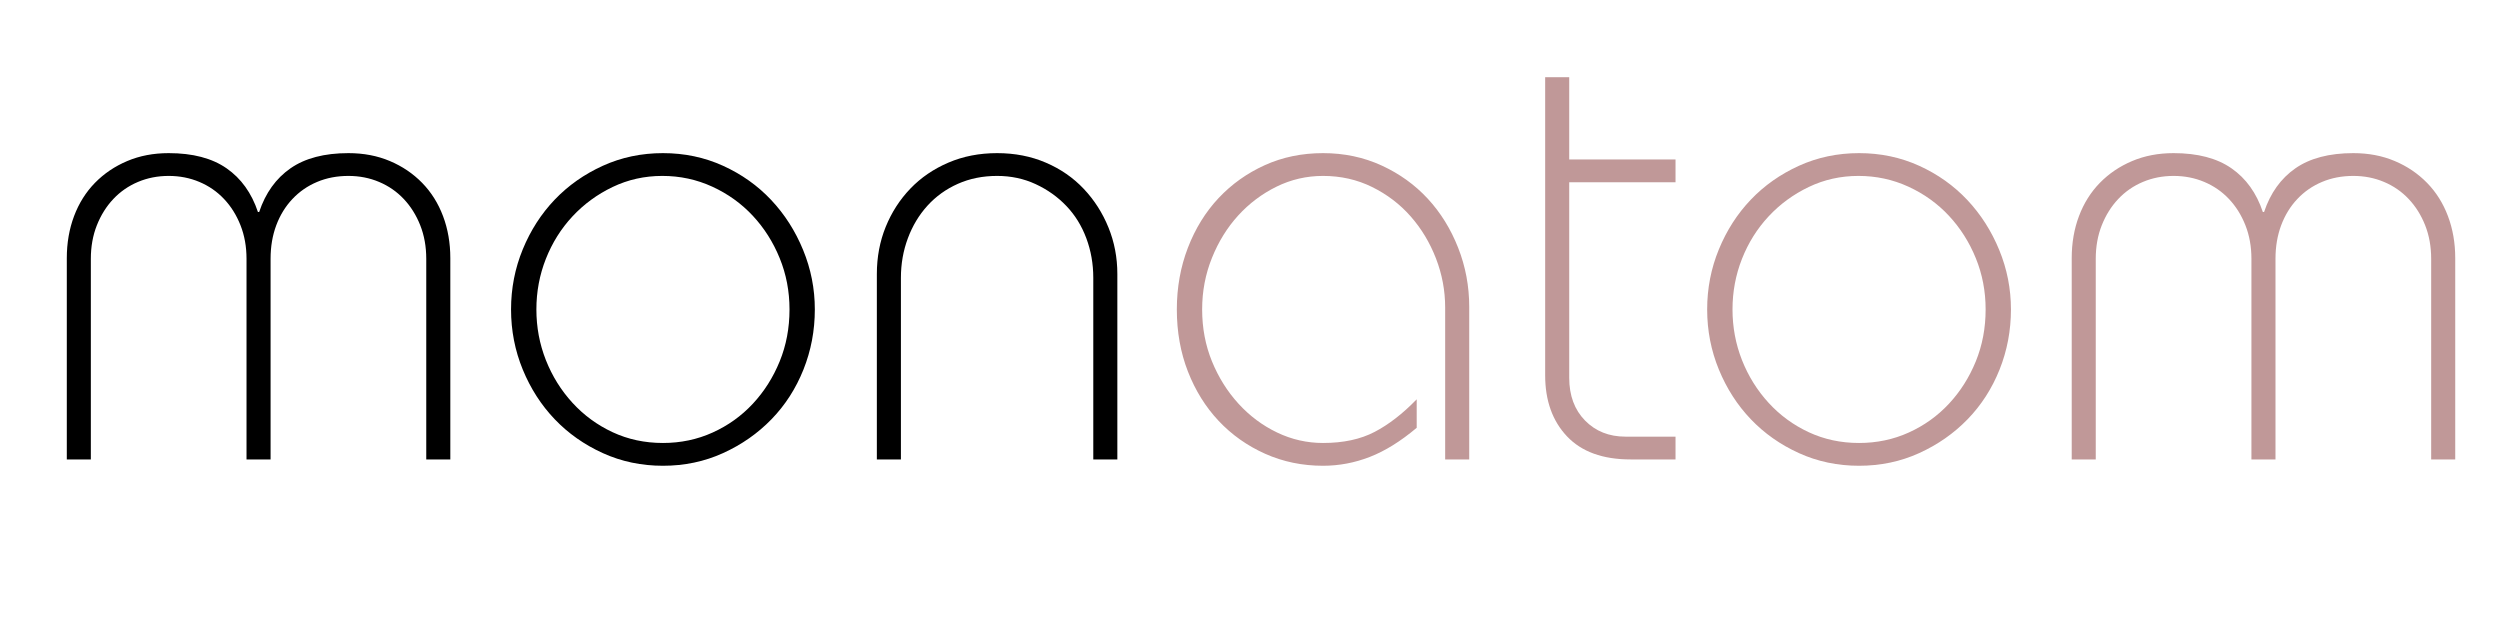 <svg version="1.0" preserveAspectRatio="xMidYMid meet" height="500" viewBox="0 0 1500 375" zoomAndPan="magnify" width="2000" xmlns:xlink="http://www.w3.org/1999/xlink" xmlns="http://www.w3.org/2000/svg"><defs><g></g></defs><g fill-opacity="1" fill="#000000"><g transform="translate(18.052, 275.66)"><g><path d="M 137.453 -148.469 C 141.254 -159.863 147.52 -168.598 156.25 -174.672 C 164.988 -180.742 176.57 -183.781 191 -183.781 C 200.113 -183.781 208.406 -182.195 215.875 -179.031 C 223.344 -175.875 229.797 -171.508 235.234 -165.938 C 240.68 -160.363 244.859 -153.719 247.766 -146 C 250.68 -138.281 252.141 -129.863 252.141 -120.75 L 252.141 0 L 237.703 0 L 237.703 -120.375 C 237.703 -127.707 236.5 -134.41 234.094 -140.484 C 231.688 -146.566 228.395 -151.82 224.219 -156.25 C 220.039 -160.688 215.102 -164.102 209.406 -166.5 C 203.719 -168.906 197.582 -170.109 191 -170.109 C 184.164 -170.109 177.898 -168.906 172.203 -166.5 C 166.504 -164.102 161.566 -160.688 157.391 -156.25 C 153.211 -151.82 149.984 -146.566 147.703 -140.484 C 145.43 -134.41 144.297 -127.707 144.297 -120.375 L 144.297 0 L 129.859 0 L 129.859 -120.375 C 129.859 -127.707 128.656 -134.41 126.25 -140.484 C 123.852 -146.566 120.566 -151.82 116.391 -156.25 C 112.211 -160.688 107.273 -164.102 101.578 -166.5 C 95.879 -168.906 89.738 -170.109 83.156 -170.109 C 76.57 -170.109 70.43 -168.906 64.734 -166.5 C 59.047 -164.102 54.113 -160.688 49.938 -156.25 C 45.758 -151.82 42.469 -146.566 40.062 -140.484 C 37.656 -134.41 36.453 -127.707 36.453 -120.375 L 36.453 0 L 22.031 0 L 22.031 -120.75 C 22.031 -129.863 23.484 -138.281 26.391 -146 C 29.297 -153.719 33.469 -160.363 38.906 -165.938 C 44.352 -171.508 50.812 -175.875 58.281 -179.031 C 65.75 -182.195 74.039 -183.781 83.156 -183.781 C 97.582 -183.781 109.16 -180.742 117.891 -174.672 C 126.629 -168.598 132.898 -159.863 136.703 -148.469 Z M 137.453 -148.469"></path></g></g></g><g fill-opacity="1" fill="#000000"><g transform="translate(292.208, 275.66)"><g><path d="M 196.688 -90 C 196.688 -77.332 194.41 -65.301 189.859 -53.906 C 185.305 -42.52 178.914 -32.586 170.688 -24.109 C 162.457 -15.629 152.77 -8.859 141.625 -3.797 C 130.488 1.266 118.469 3.797 105.562 3.797 C 92.656 3.797 80.629 1.266 69.484 -3.797 C 58.348 -8.859 48.727 -15.629 40.625 -24.109 C 32.531 -32.586 26.141 -42.52 21.453 -53.906 C 16.766 -65.301 14.422 -77.332 14.422 -90 C 14.422 -102.656 16.766 -114.676 21.453 -126.062 C 26.141 -137.457 32.531 -147.395 40.625 -155.875 C 48.727 -164.352 58.348 -171.125 69.484 -176.188 C 80.629 -181.25 92.656 -183.781 105.562 -183.781 C 118.469 -183.781 130.488 -181.25 141.625 -176.188 C 152.77 -171.125 162.391 -164.289 170.484 -155.688 C 178.586 -147.082 184.977 -137.082 189.656 -125.688 C 194.344 -114.289 196.688 -102.395 196.688 -90 Z M 105.562 -9.875 C 116.195 -9.875 126.133 -11.961 135.375 -16.141 C 144.613 -20.316 152.648 -26.07 159.484 -33.406 C 166.316 -40.75 171.691 -49.227 175.609 -58.844 C 179.535 -68.469 181.5 -78.852 181.5 -90 C 181.5 -100.883 179.535 -111.133 175.609 -120.75 C 171.691 -130.375 166.316 -138.852 159.484 -146.188 C 152.648 -153.531 144.547 -159.352 135.172 -163.656 C 125.805 -167.957 115.812 -170.109 105.188 -170.109 C 94.551 -170.109 84.613 -167.895 75.375 -163.469 C 66.133 -159.039 58.098 -153.156 51.266 -145.812 C 44.43 -138.469 39.113 -129.984 35.312 -120.359 C 31.52 -110.742 29.625 -100.625 29.625 -90 C 29.625 -79.363 31.52 -69.234 35.312 -59.609 C 39.113 -49.992 44.43 -41.453 51.266 -33.984 C 58.098 -26.516 66.133 -20.629 75.375 -16.328 C 84.613 -12.023 94.676 -9.875 105.562 -9.875 Z M 105.562 -9.875"></path></g></g></g><g fill-opacity="1" fill="#000000"><g transform="translate(503.33, 275.66)"><g><path d="M 167.078 0 L 152.641 0 L 152.641 -108.984 C 152.641 -117.336 151.25 -125.242 148.469 -132.703 C 145.688 -140.172 141.695 -146.625 136.5 -152.062 C 131.312 -157.508 125.172 -161.879 118.078 -165.172 C 110.992 -168.461 103.281 -170.109 94.938 -170.109 C 86.32 -170.109 78.469 -168.523 71.375 -165.359 C 64.289 -162.203 58.219 -157.836 53.156 -152.266 C 48.094 -146.691 44.172 -140.172 41.391 -132.703 C 38.609 -125.242 37.219 -117.336 37.219 -108.984 L 37.219 0 L 22.781 0 L 22.781 -111.25 C 22.781 -121.383 24.551 -130.816 28.094 -139.547 C 31.645 -148.273 36.582 -155.93 42.906 -162.516 C 49.238 -169.098 56.832 -174.285 65.688 -178.078 C 74.551 -181.879 84.301 -183.781 94.938 -183.781 C 105.562 -183.781 115.301 -181.879 124.156 -178.078 C 133.02 -174.285 140.613 -169.035 146.938 -162.328 C 153.27 -155.617 158.207 -147.895 161.75 -139.156 C 165.301 -130.426 167.078 -121.125 167.078 -111.25 Z M 167.078 0"></path></g></g></g><g fill-opacity="1" fill="#c09898"><g transform="translate(693.193, 275.66)"><g><path d="M 188.344 0 L 173.906 0 L 173.906 -91.125 C 173.906 -101.258 172.07 -111.07 168.406 -120.562 C 164.738 -130.051 159.676 -138.469 153.219 -145.812 C 146.758 -153.156 139.035 -159.039 130.047 -163.469 C 121.066 -167.895 111.258 -170.109 100.625 -170.109 C 90.75 -170.109 81.441 -167.957 72.703 -163.656 C 63.973 -159.352 56.316 -153.594 49.734 -146.375 C 43.16 -139.164 37.91 -130.688 33.984 -120.938 C 30.055 -111.195 28.094 -100.883 28.094 -90 C 28.094 -78.852 30.055 -68.469 33.984 -58.844 C 37.91 -49.227 43.227 -40.75 49.938 -33.406 C 56.645 -26.07 64.363 -20.316 73.094 -16.141 C 81.832 -11.961 91.008 -9.875 100.625 -9.875 C 112.781 -9.875 123.098 -12.086 131.578 -16.516 C 140.055 -20.941 148.473 -27.461 156.828 -36.078 L 156.828 -18.984 C 147.203 -10.879 137.832 -5.055 128.719 -1.516 C 119.613 2.023 110.25 3.797 100.625 3.797 C 88.219 3.797 76.633 1.395 65.875 -3.406 C 55.125 -8.219 45.82 -14.801 37.969 -23.156 C 30.125 -31.508 23.984 -41.383 19.547 -52.781 C 15.117 -64.176 12.906 -76.582 12.906 -90 C 12.906 -103.156 15.117 -115.492 19.547 -127.016 C 23.984 -138.535 30.125 -148.473 37.969 -156.828 C 45.82 -165.18 55.062 -171.758 65.688 -176.562 C 76.32 -181.375 87.969 -183.781 100.625 -183.781 C 113.281 -183.781 124.988 -181.312 135.75 -176.375 C 146.508 -171.438 155.75 -164.789 163.469 -156.438 C 171.188 -148.082 177.258 -138.273 181.688 -127.016 C 186.125 -115.754 188.344 -103.922 188.344 -91.516 Z M 188.344 0"></path></g></g></g><g fill-opacity="1" fill="#c09898"><g transform="translate(904.315, 275.66)"><g><path d="M 22.781 -229.344 L 37.219 -229.344 L 37.219 -179.984 L 101 -179.984 L 101 -166.312 L 37.219 -166.312 L 37.219 -48.984 C 37.219 -38.348 40.379 -29.801 46.703 -23.344 C 53.035 -16.895 61.133 -13.672 71 -13.672 L 101 -13.672 L 101 0 L 74.047 0 C 57.336 0 44.613 -4.617 35.875 -13.859 C 27.145 -23.098 22.781 -35.312 22.781 -50.5 Z M 22.781 -229.344"></path></g></g></g><g fill-opacity="1" fill="#c09898"><g transform="translate(1009.877, 275.66)"><g><path d="M 196.688 -90 C 196.688 -77.332 194.41 -65.301 189.859 -53.906 C 185.305 -42.52 178.914 -32.586 170.688 -24.109 C 162.457 -15.629 152.77 -8.859 141.625 -3.797 C 130.488 1.266 118.469 3.797 105.562 3.797 C 92.656 3.797 80.629 1.266 69.484 -3.797 C 58.348 -8.859 48.727 -15.629 40.625 -24.109 C 32.531 -32.586 26.141 -42.52 21.453 -53.906 C 16.766 -65.301 14.422 -77.332 14.422 -90 C 14.422 -102.656 16.766 -114.676 21.453 -126.062 C 26.141 -137.457 32.531 -147.395 40.625 -155.875 C 48.727 -164.352 58.348 -171.125 69.484 -176.188 C 80.629 -181.25 92.656 -183.781 105.562 -183.781 C 118.469 -183.781 130.488 -181.25 141.625 -176.188 C 152.77 -171.125 162.391 -164.289 170.484 -155.688 C 178.586 -147.082 184.977 -137.082 189.656 -125.688 C 194.344 -114.289 196.688 -102.395 196.688 -90 Z M 105.562 -9.875 C 116.195 -9.875 126.133 -11.961 135.375 -16.141 C 144.613 -20.316 152.648 -26.07 159.484 -33.406 C 166.316 -40.75 171.691 -49.227 175.609 -58.844 C 179.535 -68.469 181.5 -78.852 181.5 -90 C 181.5 -100.883 179.535 -111.133 175.609 -120.75 C 171.691 -130.375 166.316 -138.852 159.484 -146.188 C 152.648 -153.531 144.547 -159.352 135.172 -163.656 C 125.805 -167.957 115.812 -170.109 105.188 -170.109 C 94.551 -170.109 84.613 -167.895 75.375 -163.469 C 66.133 -159.039 58.098 -153.156 51.266 -145.812 C 44.43 -138.469 39.113 -129.984 35.312 -120.359 C 31.52 -110.742 29.625 -100.625 29.625 -90 C 29.625 -79.363 31.52 -69.234 35.312 -59.609 C 39.113 -49.992 44.43 -41.453 51.266 -33.984 C 58.098 -26.516 66.133 -20.629 75.375 -16.328 C 84.613 -12.023 94.676 -9.875 105.562 -9.875 Z M 105.562 -9.875"></path></g></g></g><g fill-opacity="1" fill="#c09898"><g transform="translate(1220.999, 275.66)"><g><path d="M 137.453 -148.469 C 141.254 -159.863 147.52 -168.598 156.25 -174.672 C 164.988 -180.742 176.57 -183.781 191 -183.781 C 200.113 -183.781 208.406 -182.195 215.875 -179.031 C 223.344 -175.875 229.797 -171.508 235.234 -165.938 C 240.68 -160.363 244.859 -153.719 247.766 -146 C 250.68 -138.281 252.141 -129.863 252.141 -120.75 L 252.141 0 L 237.703 0 L 237.703 -120.375 C 237.703 -127.707 236.5 -134.41 234.094 -140.484 C 231.688 -146.566 228.395 -151.82 224.219 -156.25 C 220.039 -160.688 215.102 -164.102 209.406 -166.5 C 203.719 -168.906 197.582 -170.109 191 -170.109 C 184.164 -170.109 177.898 -168.906 172.203 -166.5 C 166.504 -164.102 161.566 -160.688 157.391 -156.25 C 153.211 -151.82 149.984 -146.566 147.703 -140.484 C 145.43 -134.41 144.297 -127.707 144.297 -120.375 L 144.297 0 L 129.859 0 L 129.859 -120.375 C 129.859 -127.707 128.656 -134.41 126.25 -140.484 C 123.852 -146.566 120.566 -151.82 116.391 -156.25 C 112.211 -160.688 107.273 -164.102 101.578 -166.5 C 95.879 -168.906 89.738 -170.109 83.156 -170.109 C 76.57 -170.109 70.43 -168.906 64.734 -166.5 C 59.047 -164.102 54.113 -160.688 49.938 -156.25 C 45.758 -151.82 42.469 -146.566 40.062 -140.484 C 37.656 -134.41 36.453 -127.707 36.453 -120.375 L 36.453 0 L 22.031 0 L 22.031 -120.75 C 22.031 -129.863 23.484 -138.281 26.391 -146 C 29.297 -153.719 33.469 -160.363 38.906 -165.938 C 44.352 -171.508 50.812 -175.875 58.281 -179.031 C 65.75 -182.195 74.039 -183.781 83.156 -183.781 C 97.582 -183.781 109.16 -180.742 117.891 -174.672 C 126.629 -168.598 132.898 -159.863 136.703 -148.469 Z M 137.453 -148.469"></path></g></g></g></svg>